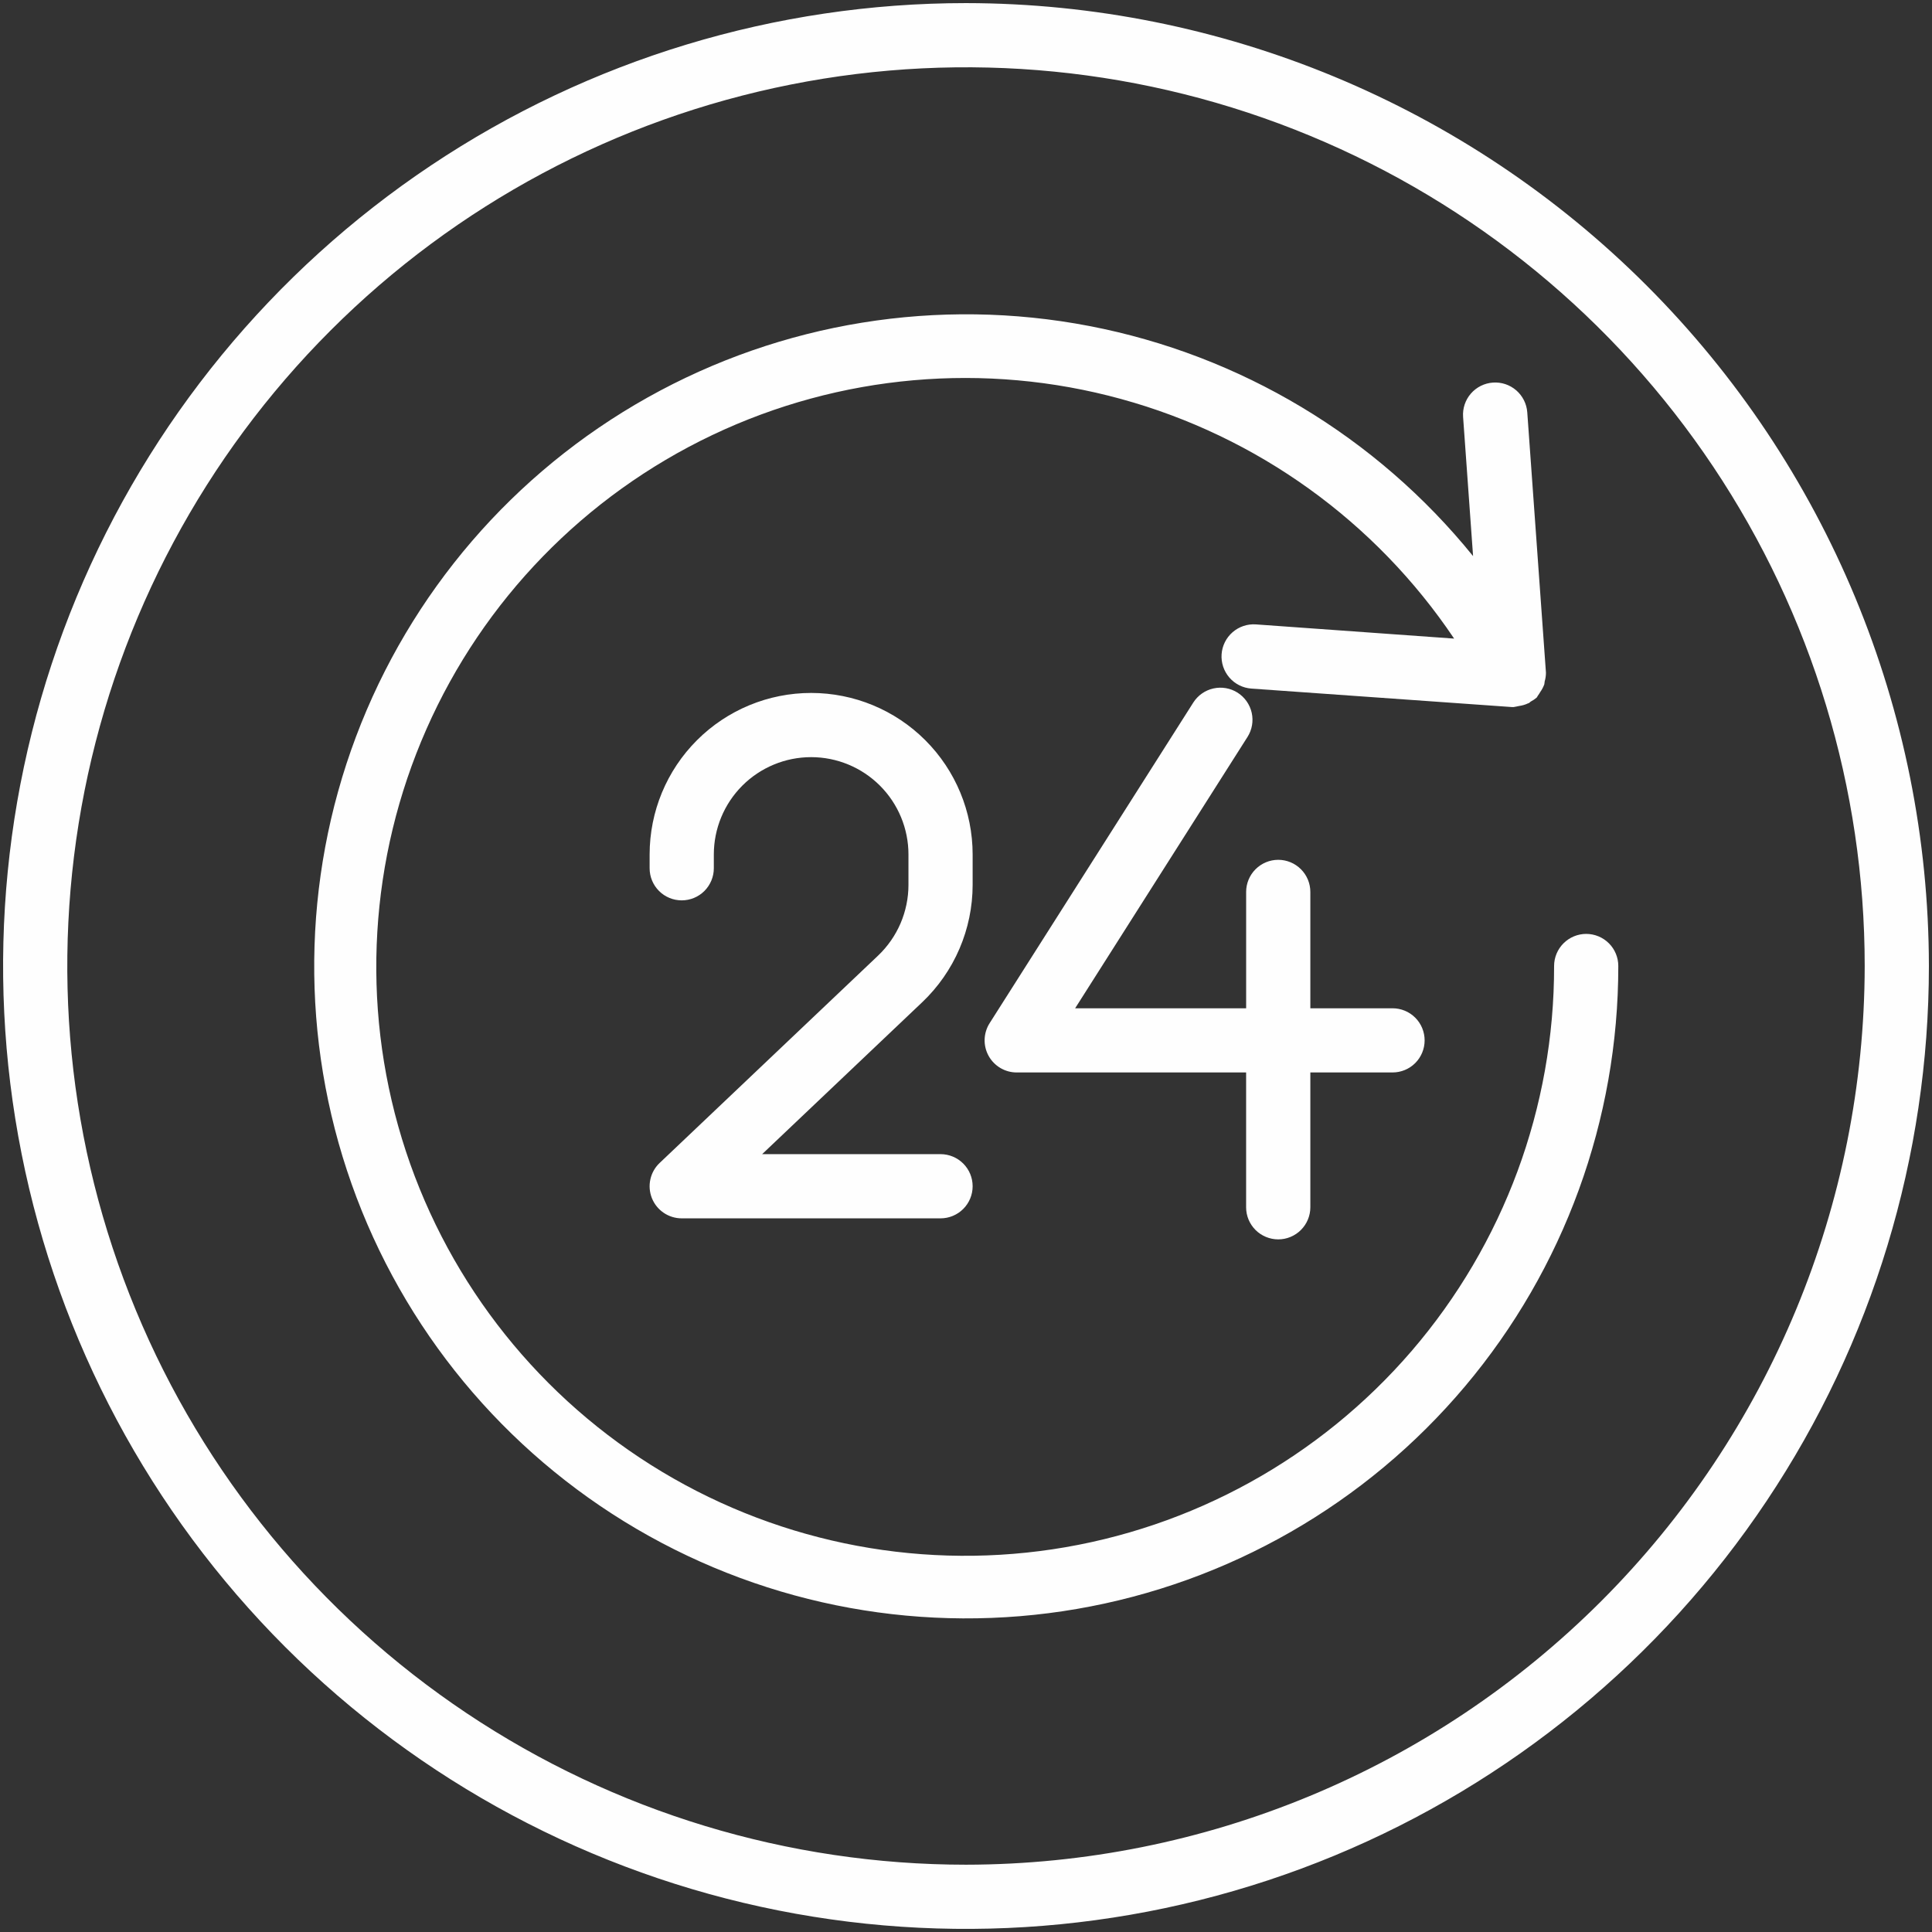 <?xml version="1.0" encoding="UTF-8"?>
<svg xmlns="http://www.w3.org/2000/svg" width="78" height="78" viewBox="0 0 78 78" fill="none">
  <rect x="0" y="0" width="78" height="78" fill="#333333" stroke="none"/>
  <path d="M62.743 39C62.752 44.7 60.712 50.214 56.996 54.537C53.279 58.859 48.133 61.703 42.496 62.549C36.859 63.395 31.105 62.187 26.283 59.146C21.462 56.105 17.893 51.432 16.228 45.98C14.563 40.528 14.913 34.66 17.213 29.444C19.512 24.228 23.61 20.012 28.758 17.564C33.906 15.116 39.763 14.599 45.26 16.108C50.757 17.616 55.529 21.05 58.707 25.782L50.708 25.209C50.364 25.184 50.025 25.297 49.764 25.523C49.504 25.748 49.344 26.068 49.319 26.412C49.295 26.755 49.408 27.095 49.633 27.355C49.859 27.616 50.179 27.776 50.523 27.8L61.029 28.545H61.121C61.121 28.545 61.168 28.532 61.191 28.531C61.241 28.524 61.29 28.514 61.339 28.501C61.461 28.484 61.58 28.449 61.691 28.396C61.701 28.394 61.711 28.391 61.721 28.387C61.751 28.373 61.767 28.346 61.794 28.328C61.881 28.283 61.963 28.229 62.037 28.166C62.061 28.142 62.068 28.11 62.089 28.085C62.124 28.038 62.155 27.989 62.184 27.938C62.251 27.844 62.306 27.741 62.346 27.633C62.357 27.594 62.355 27.551 62.363 27.511C62.397 27.396 62.414 27.276 62.414 27.156L61.66 16.649C61.636 16.306 61.476 15.986 61.216 15.76C60.955 15.534 60.616 15.421 60.272 15.446C59.929 15.47 59.609 15.63 59.383 15.89C59.157 16.151 59.044 16.49 59.069 16.834L59.472 22.451C55.565 17.625 50.077 14.335 43.979 13.162C37.881 11.99 31.565 13.012 26.148 16.046C20.73 19.08 16.559 23.931 14.372 29.743C12.185 35.555 12.123 41.953 14.197 47.806C16.271 53.659 20.347 58.59 25.705 61.729C31.063 64.867 37.358 66.011 43.478 64.957C49.597 63.903 55.147 60.72 59.147 55.97C63.147 51.221 65.338 45.21 65.335 39C65.335 38.656 65.199 38.327 64.956 38.084C64.713 37.841 64.383 37.704 64.039 37.704C63.696 37.704 63.366 37.841 63.123 38.084C62.88 38.327 62.743 38.656 62.743 39Z" fill="#FEFEFE"></path>
  <path d="M39.268 35.728V34.497C39.268 32.768 38.581 31.109 37.358 29.886C36.136 28.663 34.477 27.976 32.748 27.976C31.018 27.976 29.36 28.663 28.137 29.886C26.914 31.109 26.227 32.768 26.227 34.497V35.054C26.227 35.398 26.363 35.727 26.607 35.971C26.849 36.214 27.179 36.35 27.523 36.35C27.866 36.35 28.196 36.214 28.439 35.971C28.682 35.727 28.819 35.398 28.819 35.054V34.497C28.819 33.455 29.233 32.456 29.969 31.719C30.706 30.982 31.706 30.568 32.748 30.568C33.79 30.568 34.789 30.982 35.526 31.719C36.263 32.456 36.677 33.455 36.677 34.497V35.728C36.676 36.261 36.567 36.789 36.357 37.279C36.146 37.769 35.838 38.211 35.452 38.579L26.63 46.953C26.442 47.131 26.312 47.362 26.257 47.615C26.201 47.868 26.223 48.132 26.319 48.373C26.415 48.613 26.581 48.82 26.796 48.965C27.01 49.11 27.264 49.188 27.523 49.188H37.972C38.316 49.188 38.646 49.051 38.889 48.808C39.132 48.565 39.268 48.236 39.268 47.892C39.268 47.548 39.132 47.219 38.889 46.976C38.646 46.733 38.316 46.596 37.972 46.596H30.77L37.236 40.459C37.877 39.849 38.388 39.115 38.737 38.302C39.086 37.489 39.267 36.613 39.268 35.728ZM51.606 50.037C51.95 50.037 52.279 49.9 52.522 49.657C52.765 49.414 52.902 49.084 52.902 48.741V43.298H56.22C56.564 43.298 56.894 43.162 57.137 42.919C57.38 42.676 57.516 42.346 57.516 42.002C57.516 41.659 57.38 41.329 57.137 41.086C56.894 40.843 56.564 40.707 56.22 40.707H52.902V36.009C52.902 35.666 52.765 35.336 52.522 35.093C52.279 34.85 51.95 34.713 51.606 34.713C51.262 34.713 50.933 34.85 50.69 35.093C50.447 35.336 50.31 35.666 50.31 36.009V40.707H43.406L50.364 29.754C50.549 29.464 50.61 29.113 50.535 28.777C50.46 28.442 50.255 28.15 49.965 27.965C49.675 27.781 49.323 27.72 48.987 27.795C48.652 27.87 48.36 28.075 48.176 28.365L39.954 41.308C39.829 41.504 39.76 41.73 39.752 41.962C39.745 42.194 39.8 42.423 39.912 42.627C40.024 42.83 40.188 42.999 40.388 43.118C40.588 43.236 40.815 43.298 41.047 43.298H50.309V48.741C50.309 48.911 50.342 49.08 50.407 49.237C50.473 49.394 50.568 49.537 50.689 49.658C50.809 49.778 50.952 49.873 51.11 49.938C51.267 50.003 51.436 50.037 51.606 50.037Z" fill="#FEFEFE"></path>
  <path d="M39 0.125C31.311 0.125 23.795 2.405 17.402 6.677C11.009 10.948 6.027 17.02 3.084 24.123C0.142 31.227 -0.628 39.043 0.872 46.584C2.372 54.125 6.074 61.052 11.511 66.489C16.948 71.925 23.875 75.628 31.416 77.128C38.957 78.628 46.773 77.858 53.877 74.916C60.98 71.973 67.052 66.991 71.323 60.598C75.595 54.205 77.875 46.689 77.875 39C77.863 28.693 73.764 18.812 66.476 11.524C59.188 4.236 49.307 0.137 39 0.125ZM39 75.283C31.824 75.283 24.809 73.155 18.842 69.168C12.875 65.182 8.225 59.515 5.479 52.885C2.732 46.255 2.014 38.96 3.414 31.922C4.814 24.883 8.27 18.418 13.344 13.344C18.418 8.269 24.883 4.814 31.922 3.414C38.96 2.014 46.255 2.732 52.885 5.479C59.515 8.225 65.182 12.875 69.168 18.842C73.155 24.809 75.283 31.824 75.283 39C75.272 48.62 71.446 57.842 64.644 64.644C57.842 71.446 48.62 75.272 39 75.283Z" fill="#FEFEFE"></path>
</svg>
